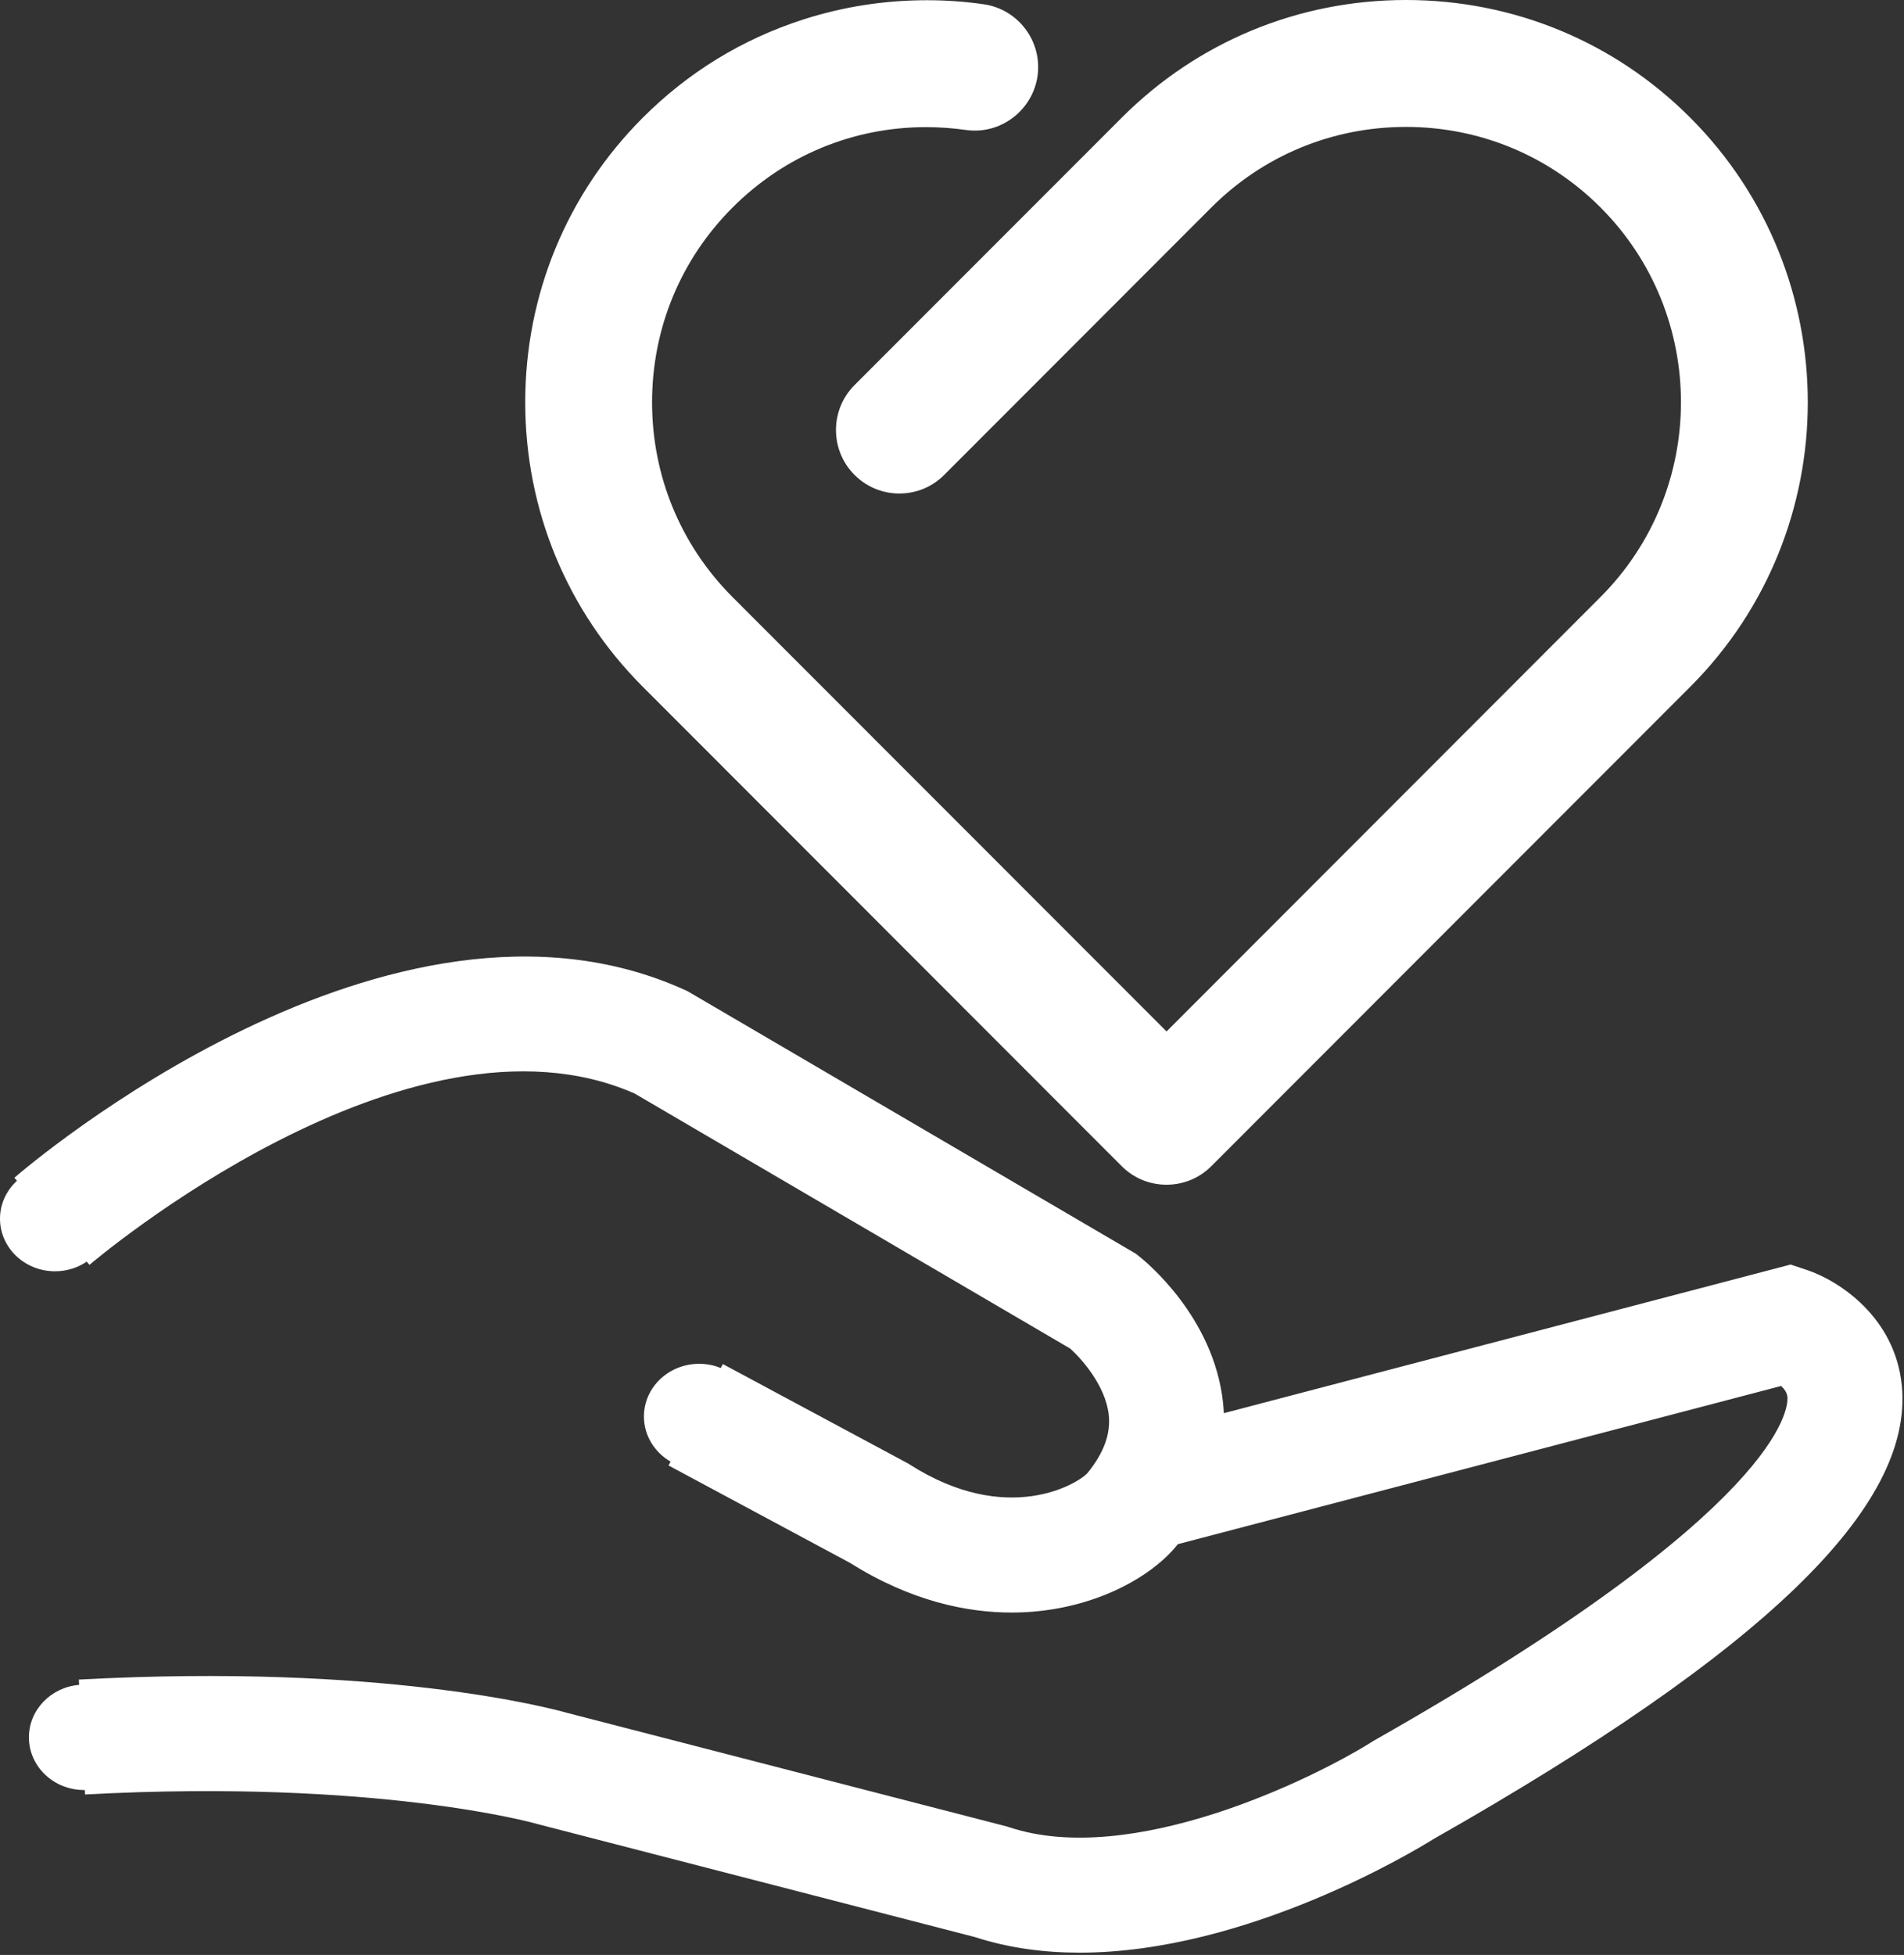 <svg 
 xmlns="http://www.w3.org/2000/svg"
 xmlns:xlink="http://www.w3.org/1999/xlink"
 width="796px" height="817px">
<rect width="100%" height="100%" fill="#333333" stroke="none"/>
<path fill-rule="evenodd"  fill="#fff"
 d="M599.036,768.716 C591.401,773.480 521.142,816.040 451.367,816.040 C436.571,816.040 421.798,814.133 407.646,809.538 L224.575,762.261 L224.180,762.148 C223.590,761.976 157.506,743.353 35.559,749.937 L35.462,748.062 C35.360,748.070 35.255,748.070 35.157,748.070 C22.415,748.070 12.086,738.211 12.086,726.051 C12.086,714.555 21.317,705.118 33.087,704.122 L32.962,701.918 C160.036,695.056 230.350,713.914 237.293,715.880 L421.200,763.375 L421.977,763.633 C473.004,780.591 548.934,743.478 573.880,727.738 L574.859,727.156 C745.611,630.255 747.607,588.378 747.271,583.924 C747.122,582.024 745.986,580.442 744.627,579.215 L492.408,645.326 C492.213,645.583 491.998,645.842 491.795,646.092 C483.611,656.134 465.752,668.341 440.217,672.510 C435.145,673.346 429.335,673.901 422.911,673.901 C404.515,673.901 381.076,669.302 355.420,653.176 L279.495,612.437 L280.353,610.830 C273.676,606.974 269.209,599.972 269.209,591.973 C269.209,579.809 279.538,569.951 292.280,569.951 C295.486,569.951 298.548,570.572 301.324,571.705 L302.206,570.056 L379.674,611.624 L380.428,612.101 C421.036,637.952 450.515,620.173 454.639,615.598 C461.473,607.220 464.402,599.237 463.527,591.258 C462.145,578.730 451.652,567.364 447.415,563.582 L265.323,456.993 C170.545,415.367 38.734,527.457 37.410,528.597 L36.254,527.261 C32.513,529.801 27.940,531.282 23.005,531.282 C10.293,531.282 -0.000,521.447 -0.000,509.318 C-0.000,503.077 2.726,497.448 7.102,493.457 L6.014,492.188 C12.383,486.686 163.390,358.036 286.222,413.671 L287.371,414.186 L474.821,523.913 L476.113,524.936 C479.303,527.441 507.377,550.479 511.289,585.995 C511.461,587.526 511.574,589.047 511.641,590.582 L748.606,528.464 L755.389,530.727 C768.826,535.221 792.308,550.464 795.092,579.098 C800.000,629.715 737.704,689.968 599.036,768.716 ZM506.428,487.338 C501.425,492.352 494.763,495.111 487.676,495.111 C480.600,495.111 473.946,492.352 468.935,487.338 L268.740,287.017 C237.047,255.312 219.587,213.080 219.579,168.104 C219.579,123.129 237.039,80.901 268.725,49.192 C287.719,30.202 310.235,16.412 335.645,8.207 C352.316,2.818 369.771,0.090 387.539,0.090 C395.517,0.090 403.491,0.657 411.238,1.779 C425.683,3.826 435.802,17.272 433.762,31.757 C431.904,44.777 420.627,54.581 407.525,54.581 C406.240,54.581 404.971,54.491 403.753,54.310 C398.271,53.533 392.662,53.131 387.121,53.131 C356.612,53.131 327.893,65.064 306.248,86.732 C284.552,108.422 272.606,137.330 272.606,168.112 C272.606,198.903 284.552,227.811 306.240,249.521 L487.703,431.055 L669.123,249.497 C713.968,204.605 713.968,131.566 669.123,86.689 C647.435,64.990 618.545,53.041 587.781,53.041 C557.021,53.041 528.128,64.998 506.428,86.708 L394.740,198.470 C389.765,203.476 383.095,206.242 375.991,206.242 C368.936,206.242 362.285,203.491 357.259,198.485 C346.908,188.127 346.908,171.289 357.243,160.946 L468.951,49.192 C500.649,17.467 542.861,0.000 587.800,0.000 C632.743,0.000 674.949,17.460 706.638,49.169 C772.165,114.764 772.157,221.457 706.623,287.029 L506.428,487.338 Z"/>
</svg>